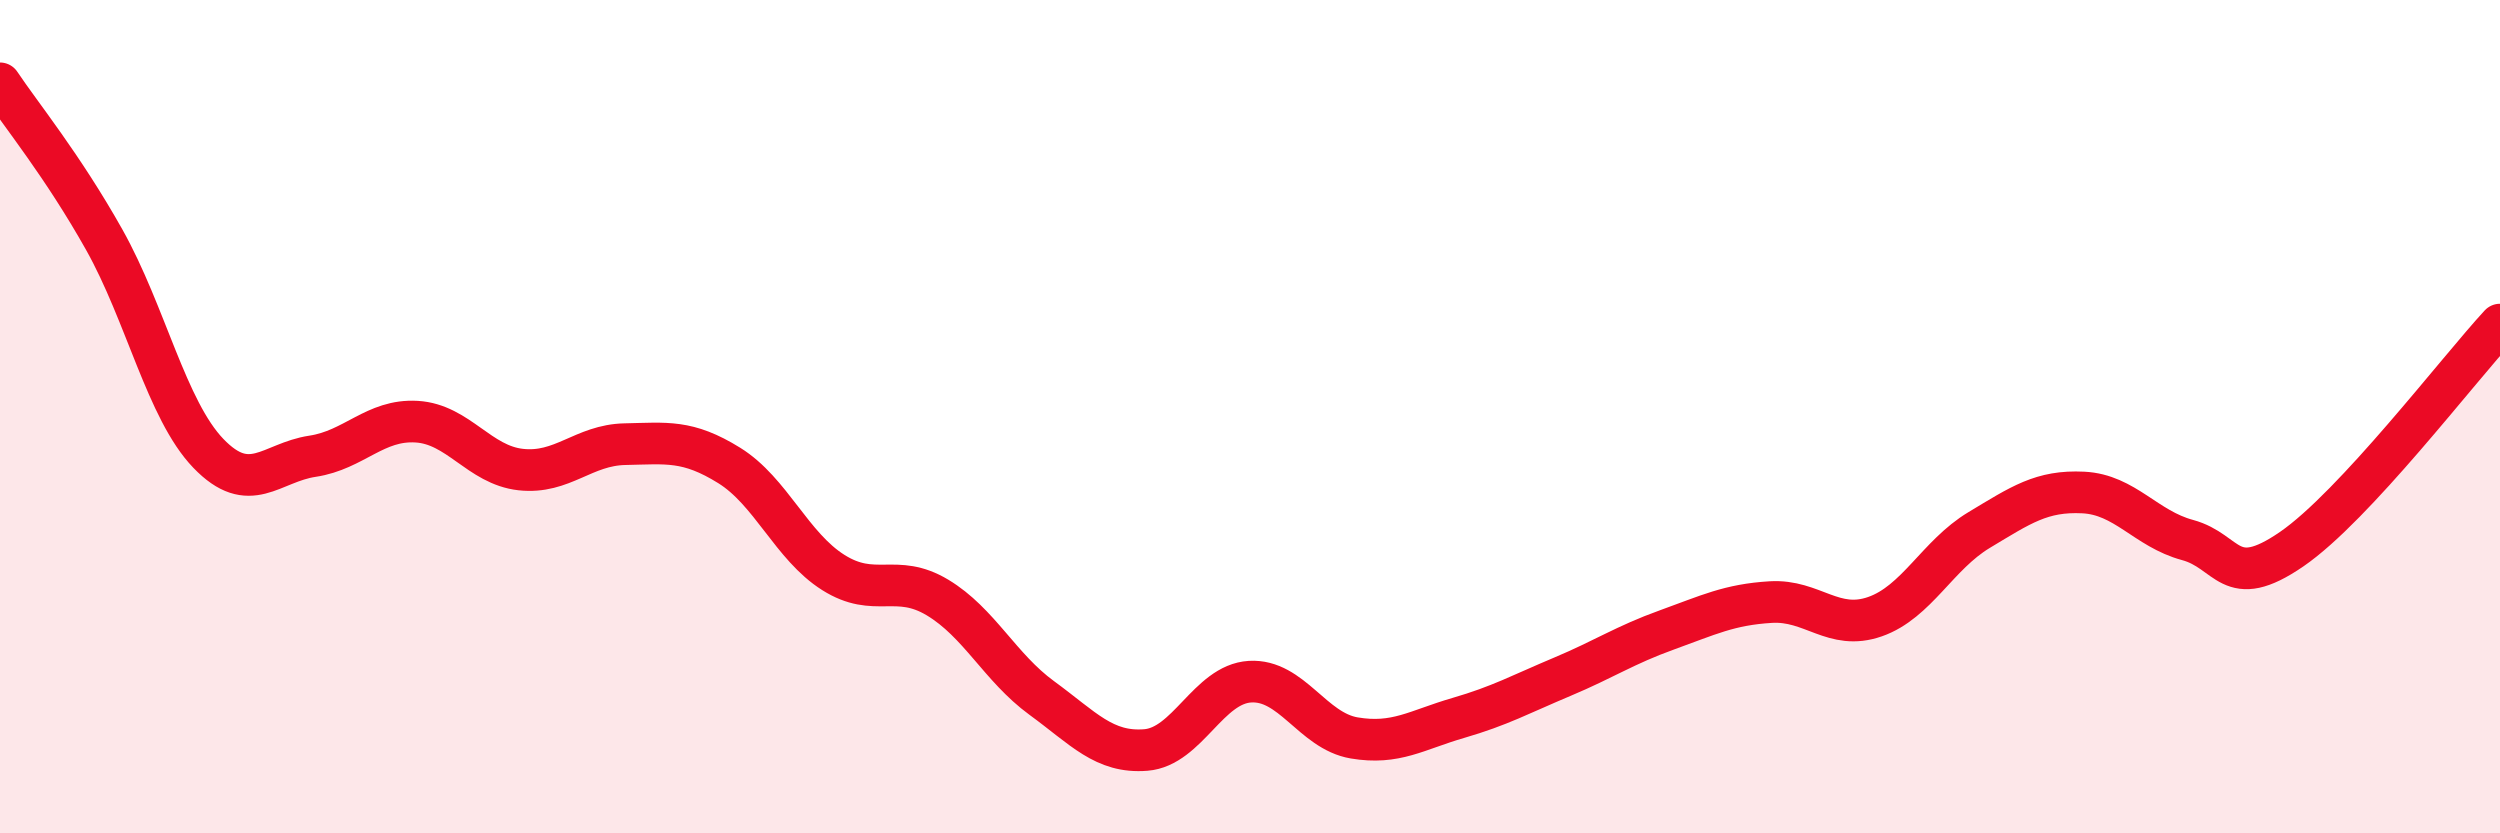 
    <svg width="60" height="20" viewBox="0 0 60 20" xmlns="http://www.w3.org/2000/svg">
      <path
        d="M 0,2 C 0.5,2.75 1.5,3.97 2.5,5.75 C 3.5,7.53 4,9.84 5,10.88 C 6,11.92 6.5,11.1 7.5,10.95 C 8.5,10.8 9,10.06 10,10.12 C 11,10.18 11.5,11.16 12.5,11.27 C 13.5,11.38 14,10.68 15,10.66 C 16,10.64 16.5,10.55 17.5,11.17 C 18.5,11.79 19,13.11 20,13.74 C 21,14.37 21.5,13.74 22.5,14.34 C 23.5,14.94 24,16.02 25,16.75 C 26,17.48 26.5,18.08 27.5,18 C 28.5,17.92 29,16.42 30,16.36 C 31,16.3 31.5,17.54 32.5,17.71 C 33.5,17.88 34,17.52 35,17.23 C 36,16.94 36.5,16.66 37.5,16.24 C 38.5,15.82 39,15.48 40,15.12 C 41,14.76 41.5,14.51 42.5,14.45 C 43.5,14.39 44,15.15 45,14.8 C 46,14.45 46.5,13.32 47.5,12.72 C 48.5,12.12 49,11.77 50,11.82 C 51,11.87 51.5,12.69 52.5,12.96 C 53.5,13.23 53.5,14.21 55,13.18 C 56.5,12.15 59,8.87 60,7.79L60 20L0 20Z"
        fill="#EB0A25"
        opacity="0.1"
        stroke-linecap="round"
        stroke-linejoin="round"
      />
      <path
        d="M 0,2 C 0.5,2.75 1.5,3.97 2.5,5.75 C 3.5,7.53 4,9.84 5,10.88 C 6,11.92 6.5,11.1 7.5,10.95 C 8.5,10.8 9,10.06 10,10.12 C 11,10.18 11.5,11.16 12.5,11.27 C 13.5,11.38 14,10.68 15,10.66 C 16,10.64 16.5,10.55 17.5,11.17 C 18.5,11.79 19,13.11 20,13.74 C 21,14.37 21.5,13.74 22.5,14.34 C 23.5,14.94 24,16.02 25,16.75 C 26,17.48 26.5,18.08 27.5,18 C 28.5,17.92 29,16.42 30,16.36 C 31,16.3 31.5,17.54 32.5,17.71 C 33.5,17.88 34,17.52 35,17.23 C 36,16.94 36.5,16.66 37.5,16.24 C 38.5,15.82 39,15.48 40,15.12 C 41,14.76 41.5,14.51 42.5,14.45 C 43.5,14.39 44,15.15 45,14.8 C 46,14.45 46.5,13.32 47.5,12.72 C 48.5,12.12 49,11.77 50,11.82 C 51,11.87 51.5,12.69 52.5,12.96 C 53.5,13.23 53.5,14.21 55,13.18 C 56.5,12.15 59,8.87 60,7.79"
        stroke="#EB0A25"
        stroke-width="1"
        fill="none"
        stroke-linecap="round"
        stroke-linejoin="round"
      />
    </svg>
  